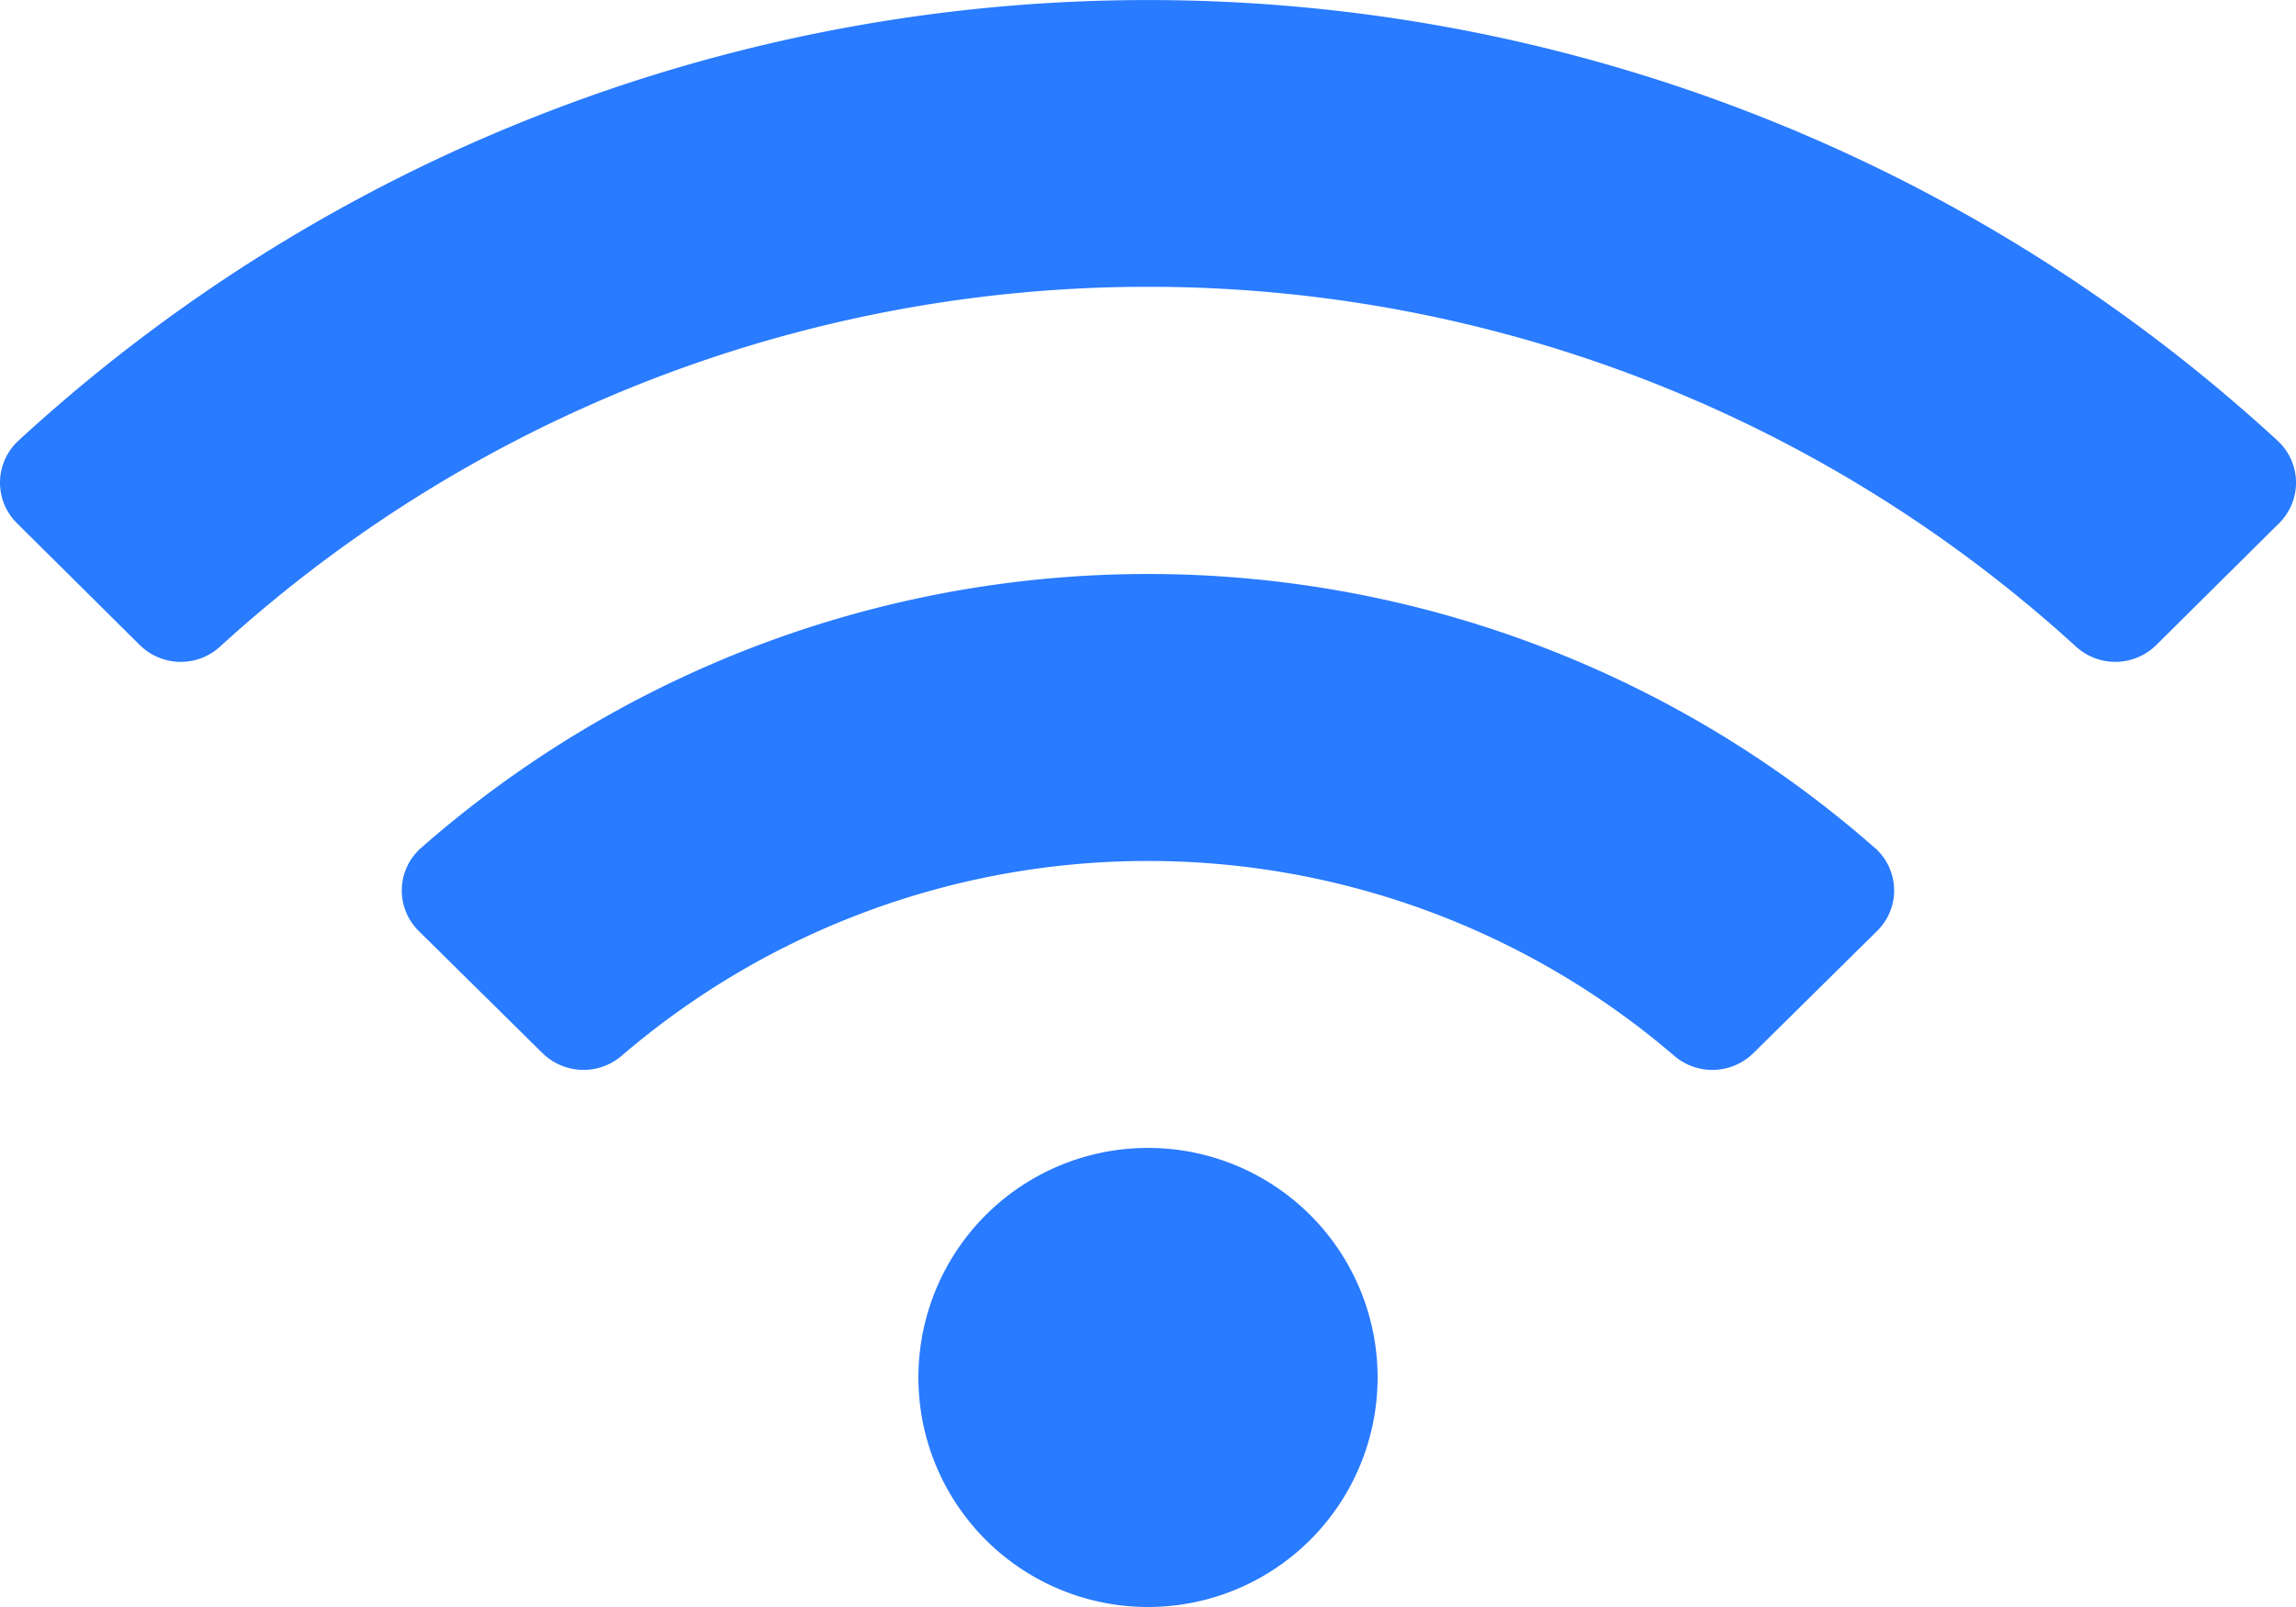 <svg xmlns="http://www.w3.org/2000/svg" width="43.75" height="30.625" viewBox="0 0 43.75 30.625"><path d="M21.527-20.037a31.784,31.784,0,0,0-43.054,0,1.087,1.087,0,0,0-.024,1.571l2.341,2.322a1.11,1.11,0,0,0,1.531.026,26.227,26.227,0,0,1,35.359,0,1.111,1.111,0,0,0,1.531-.026l2.341-2.322A1.087,1.087,0,0,0,21.527-20.037ZM0-6.562A4.375,4.375,0,0,0-4.375-2.187,4.375,4.375,0,0,0,0,2.187,4.375,4.375,0,0,0,4.375-2.187,4.375,4.375,0,0,0,0-6.562Zm13.854-5.714a20.986,20.986,0,0,0-27.709,0,1.081,1.081,0,0,0-.039,1.582l2.354,2.324a1.116,1.116,0,0,0,1.507.055,15.4,15.4,0,0,1,20.063,0,1.115,1.115,0,0,0,1.507-.055l2.354-2.324A1.081,1.081,0,0,0,13.854-12.277Z" transform="translate(21.875 28.438)" fill="#297bff"/></svg>